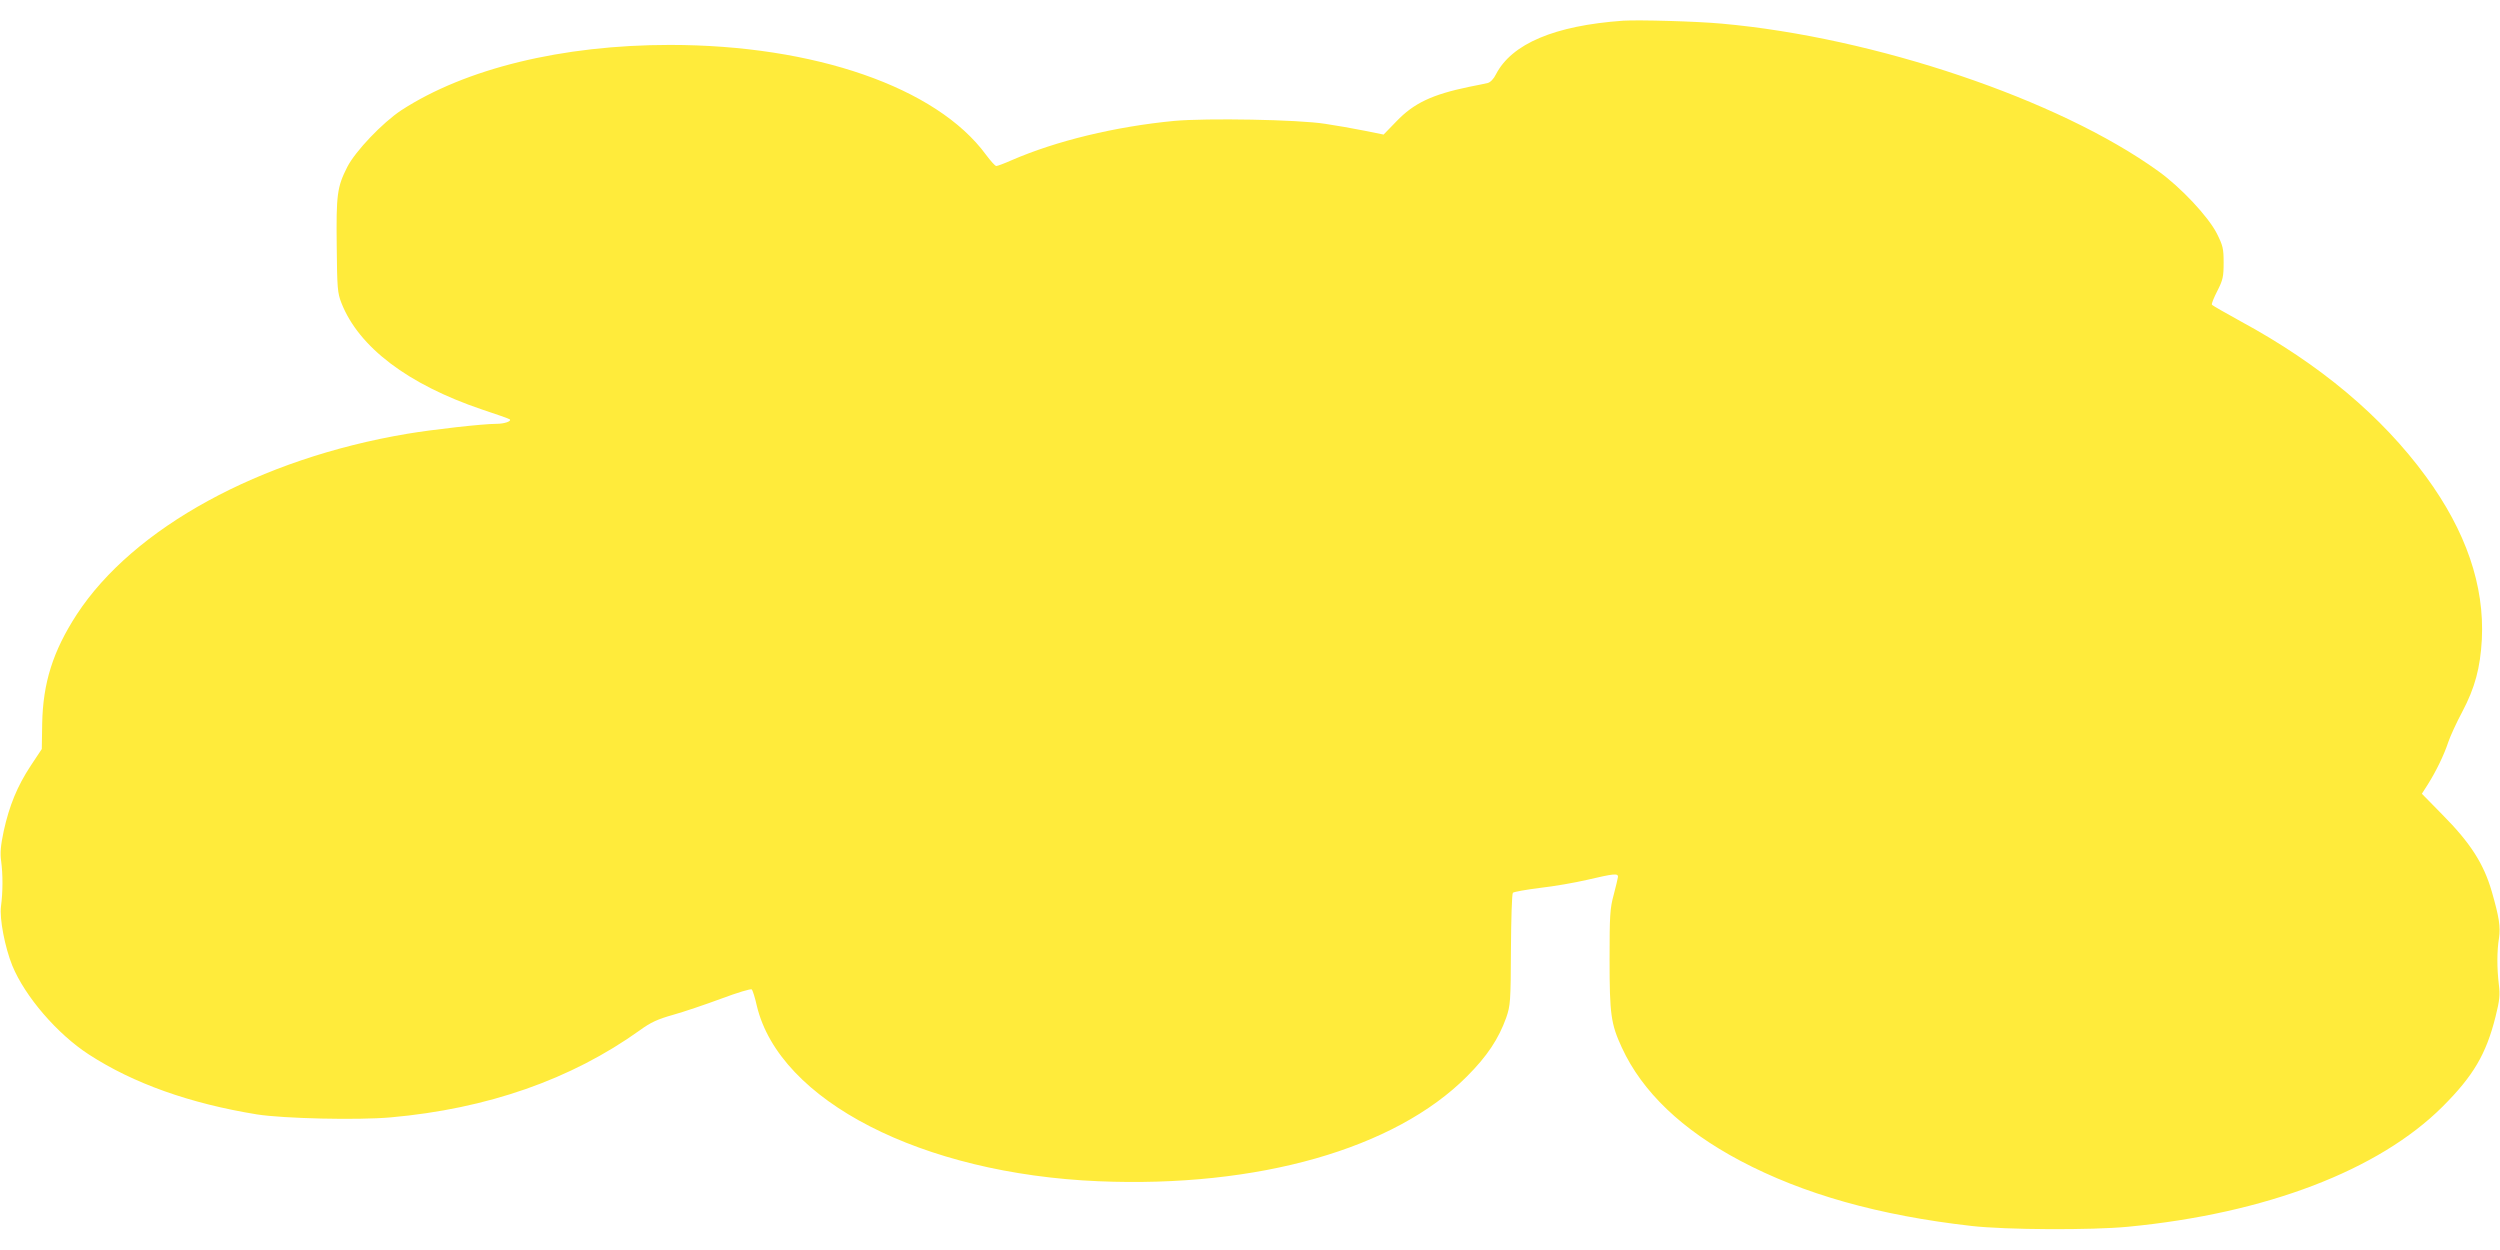<?xml version="1.0" standalone="no"?>
<!DOCTYPE svg PUBLIC "-//W3C//DTD SVG 20010904//EN"
 "http://www.w3.org/TR/2001/REC-SVG-20010904/DTD/svg10.dtd">
<svg version="1.0" xmlns="http://www.w3.org/2000/svg"
 width="1280pt" height="640pt" viewBox="0 0 1280 640"
 preserveAspectRatio="xMidYMid meet">
<g transform="translate(0,640) scale(0.1,-0.1)"
fill="#ffeb3b" stroke="none">
<path d="M8310 6294 c-351 -25 -570 -118 -651 -275 -11 -23 -29 -41 -42 -44
-12 -3 -56 -12 -97 -20 -187 -39 -281 -83 -370 -176 l-66 -68 -99 20 c-55 11
-145 27 -200 35 -138 22 -606 30 -773 15 -302 -29 -604 -102 -834 -202 -36
-16 -71 -29 -77 -29 -6 0 -29 26 -53 58 -253 345 -879 562 -1618 562 -552 0
-1047 -121 -1376 -335 -95 -63 -234 -208 -276 -290 -52 -103 -57 -141 -54
-405 2 -215 4 -240 24 -291 89 -227 341 -417 718 -545 76 -25 141 -48 144 -51
10 -10 -28 -23 -68 -23 -69 0 -327 -29 -457 -51 -755 -127 -1402 -481 -1692
-925 -122 -188 -173 -350 -177 -559 l-2 -130 -57 -86 c-69 -105 -109 -203
-138 -334 -16 -76 -19 -113 -13 -155 9 -67 9 -156 -1 -231 -8 -63 20 -209 58
-303 65 -158 230 -350 392 -455 228 -148 517 -251 862 -307 135 -21 514 -30
683 -15 495 44 924 194 1276 446 56 41 92 57 170 79 54 15 166 53 247 83 83
31 152 52 156 47 5 -5 17 -43 26 -84 116 -486 845 -860 1750 -898 814 -34
1516 165 1886 537 103 103 162 192 201 301 21 62 23 80 24 348 1 156 5 287 10
291 5 5 68 16 139 25 72 8 180 27 240 41 138 32 160 35 159 15 -1 -8 -11 -50
-22 -92 -19 -69 -21 -107 -21 -330 0 -282 7 -331 63 -452 104 -226 308 -421
606 -579 323 -171 709 -280 1185 -334 177 -20 612 -22 800 -4 707 68 1284 289
1611 615 158 158 223 269 271 460 21 84 24 112 17 166 -10 84 -10 171 1 238 8
56 1 105 -37 237 -41 142 -109 249 -254 395 l-104 106 30 47 c43 68 84 153
105 217 10 30 42 100 72 156 65 123 92 225 100 370 14 276 -81 554 -286 834
-226 309 -543 575 -949 795 -78 43 -145 81 -147 85 -3 4 10 36 28 71 28 55 32
72 32 144 0 73 -4 88 -35 150 -44 86 -184 236 -300 319 -509 367 -1452 685
-2235 755 -129 12 -426 20 -505 15z"/>
</g>
</svg>

